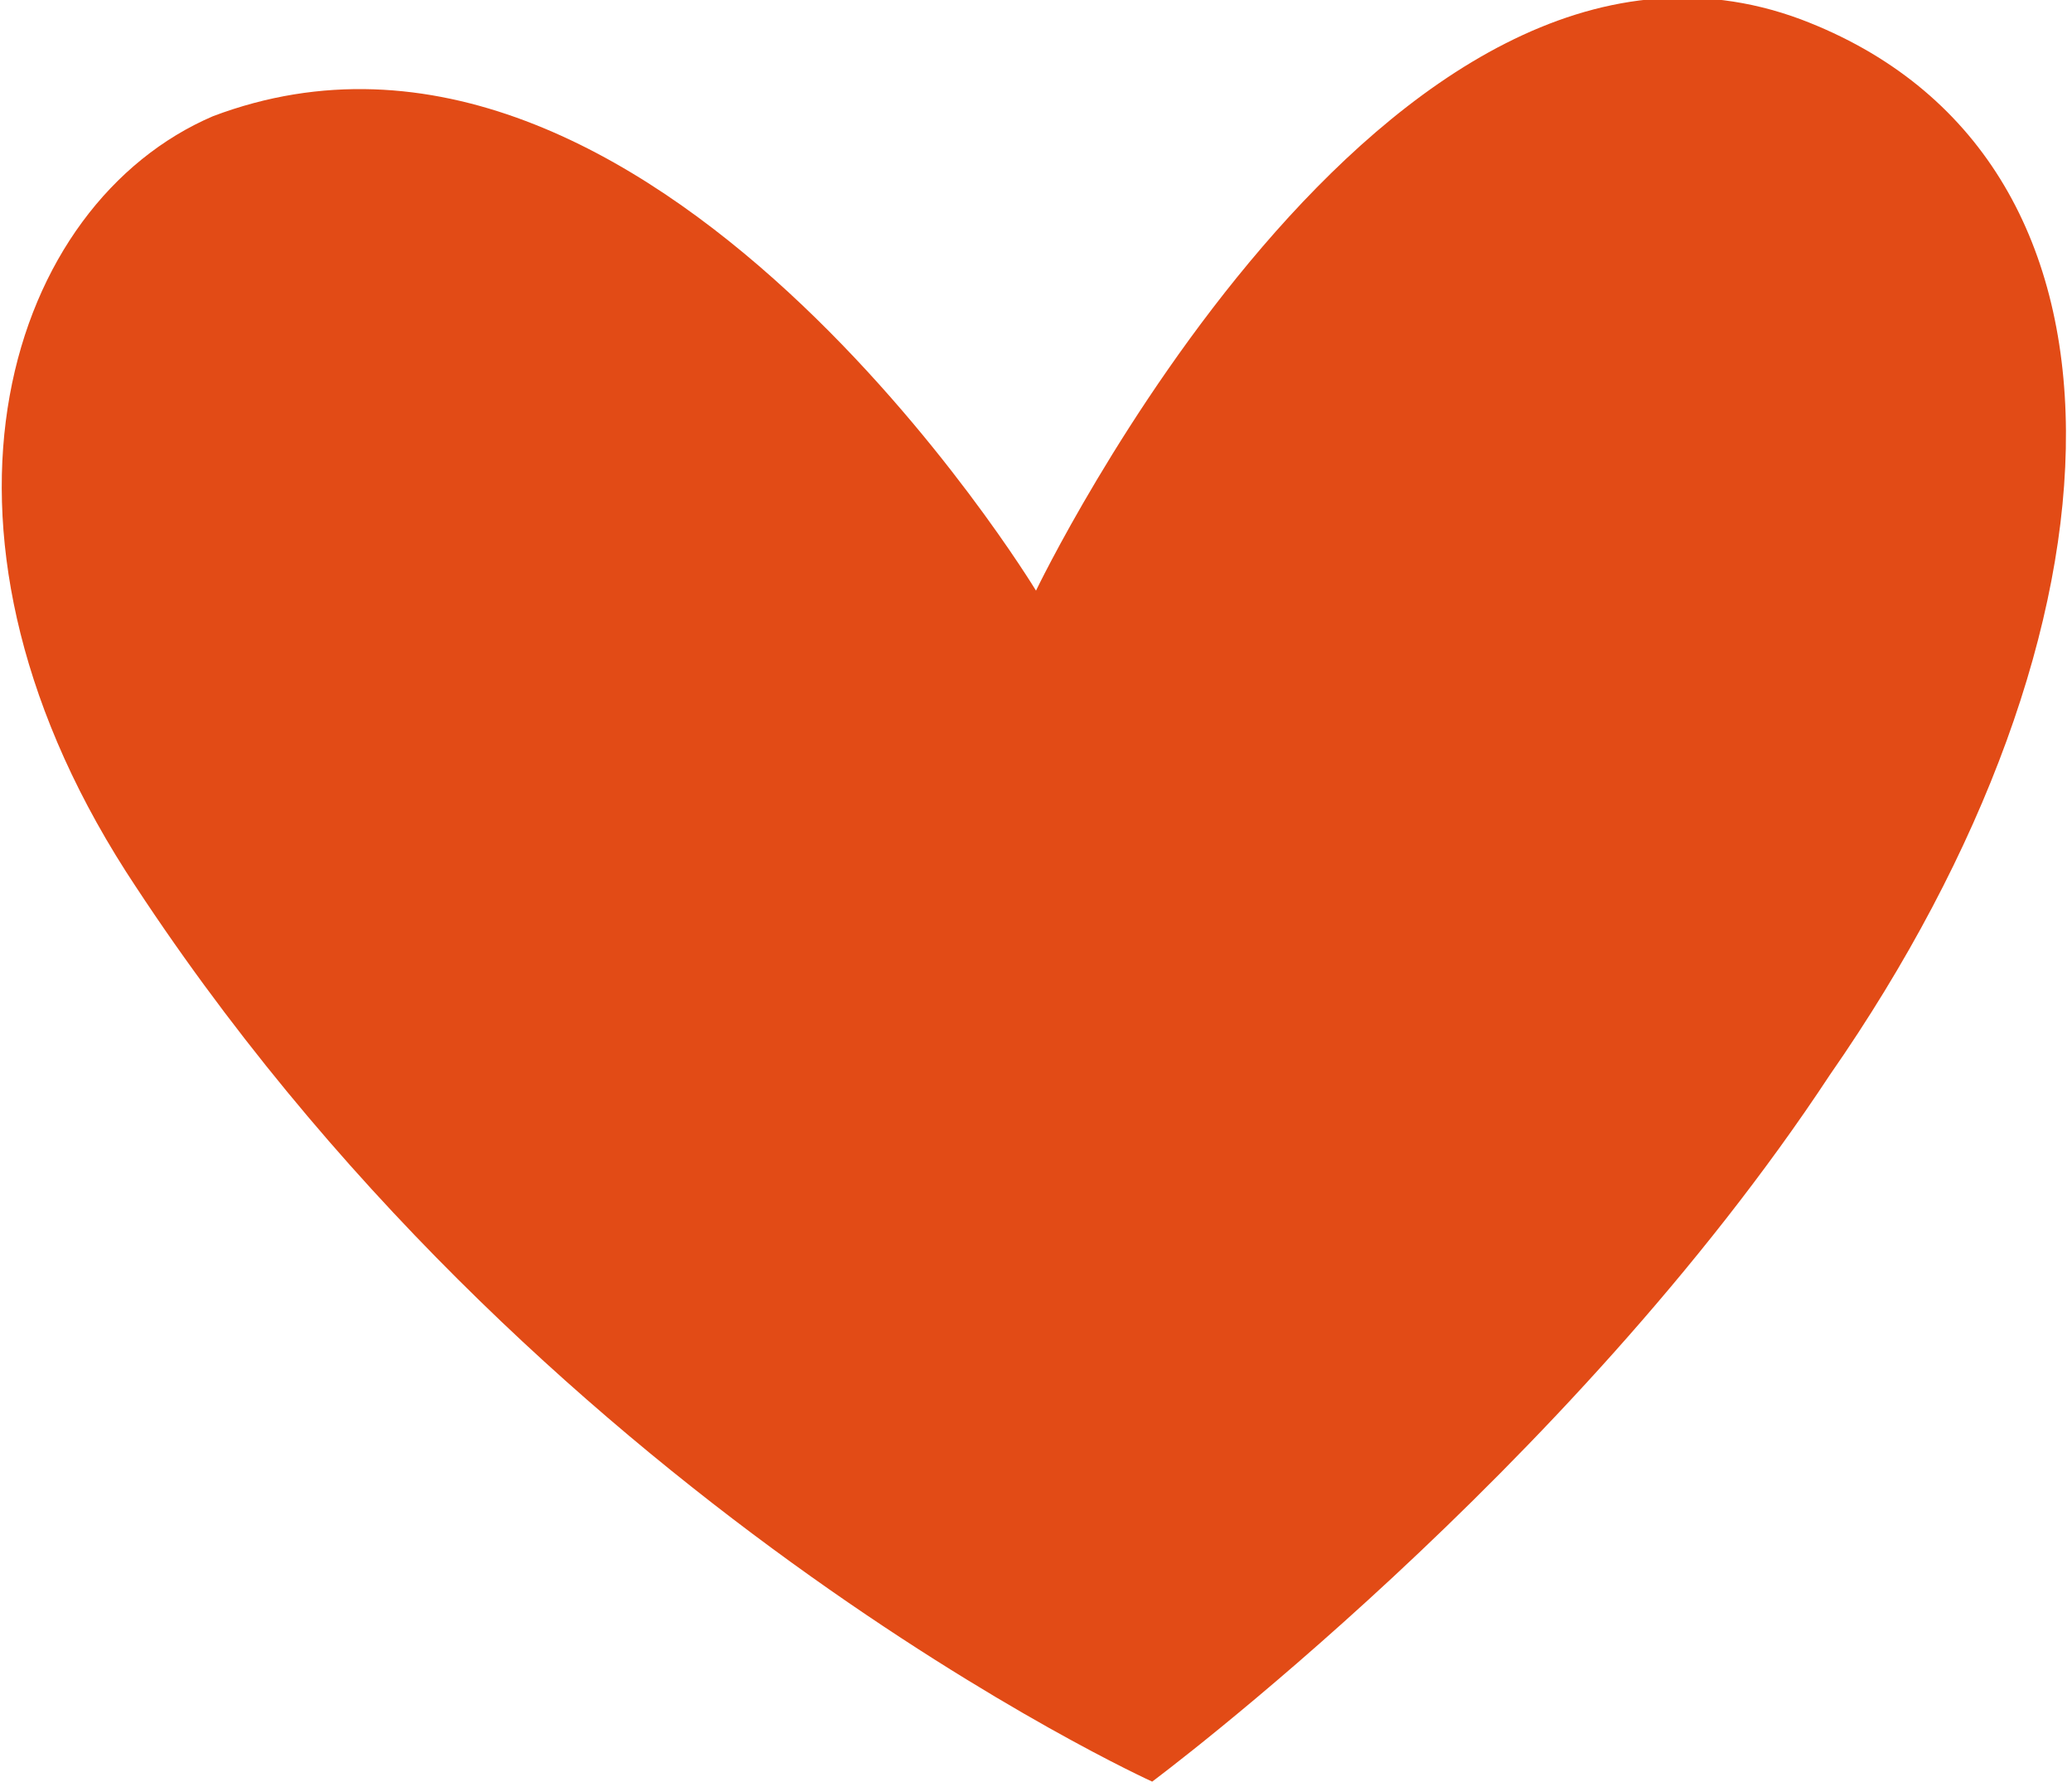 <?xml version="1.0" encoding="utf-8"?>
<!-- Generator: Adobe Illustrator 28.0.0, SVG Export Plug-In . SVG Version: 6.00 Build 0)  -->
<svg version="1.1" id="Calque_1" xmlns="http://www.w3.org/2000/svg" xmlns:xlink="http://www.w3.org/1999/xlink" x="0px" y="0px"
	 viewBox="0 0 21.4 18.4" style="enable-background:new 0 0 21.4 18.4;" xml:space="preserve">
<style type="text/css">
	.st0{fill:#E24B16;}
</style>
<g>
	<g>
		<path class="st0" d="M11.9,18.4c0,0,4.3-3.2,7-7.3c3.2-4.6,3.4-9.5-0.3-10.9c-4.3-1.6-7.9,5.9-7.9,5.9s-4-6.6-8.5-4.9
			C0.1,2.1-1,5.4,1.3,9C5.5,15.5,11.9,18.4,11.9,18.4z"/>
	</g>
</g>
</svg>
